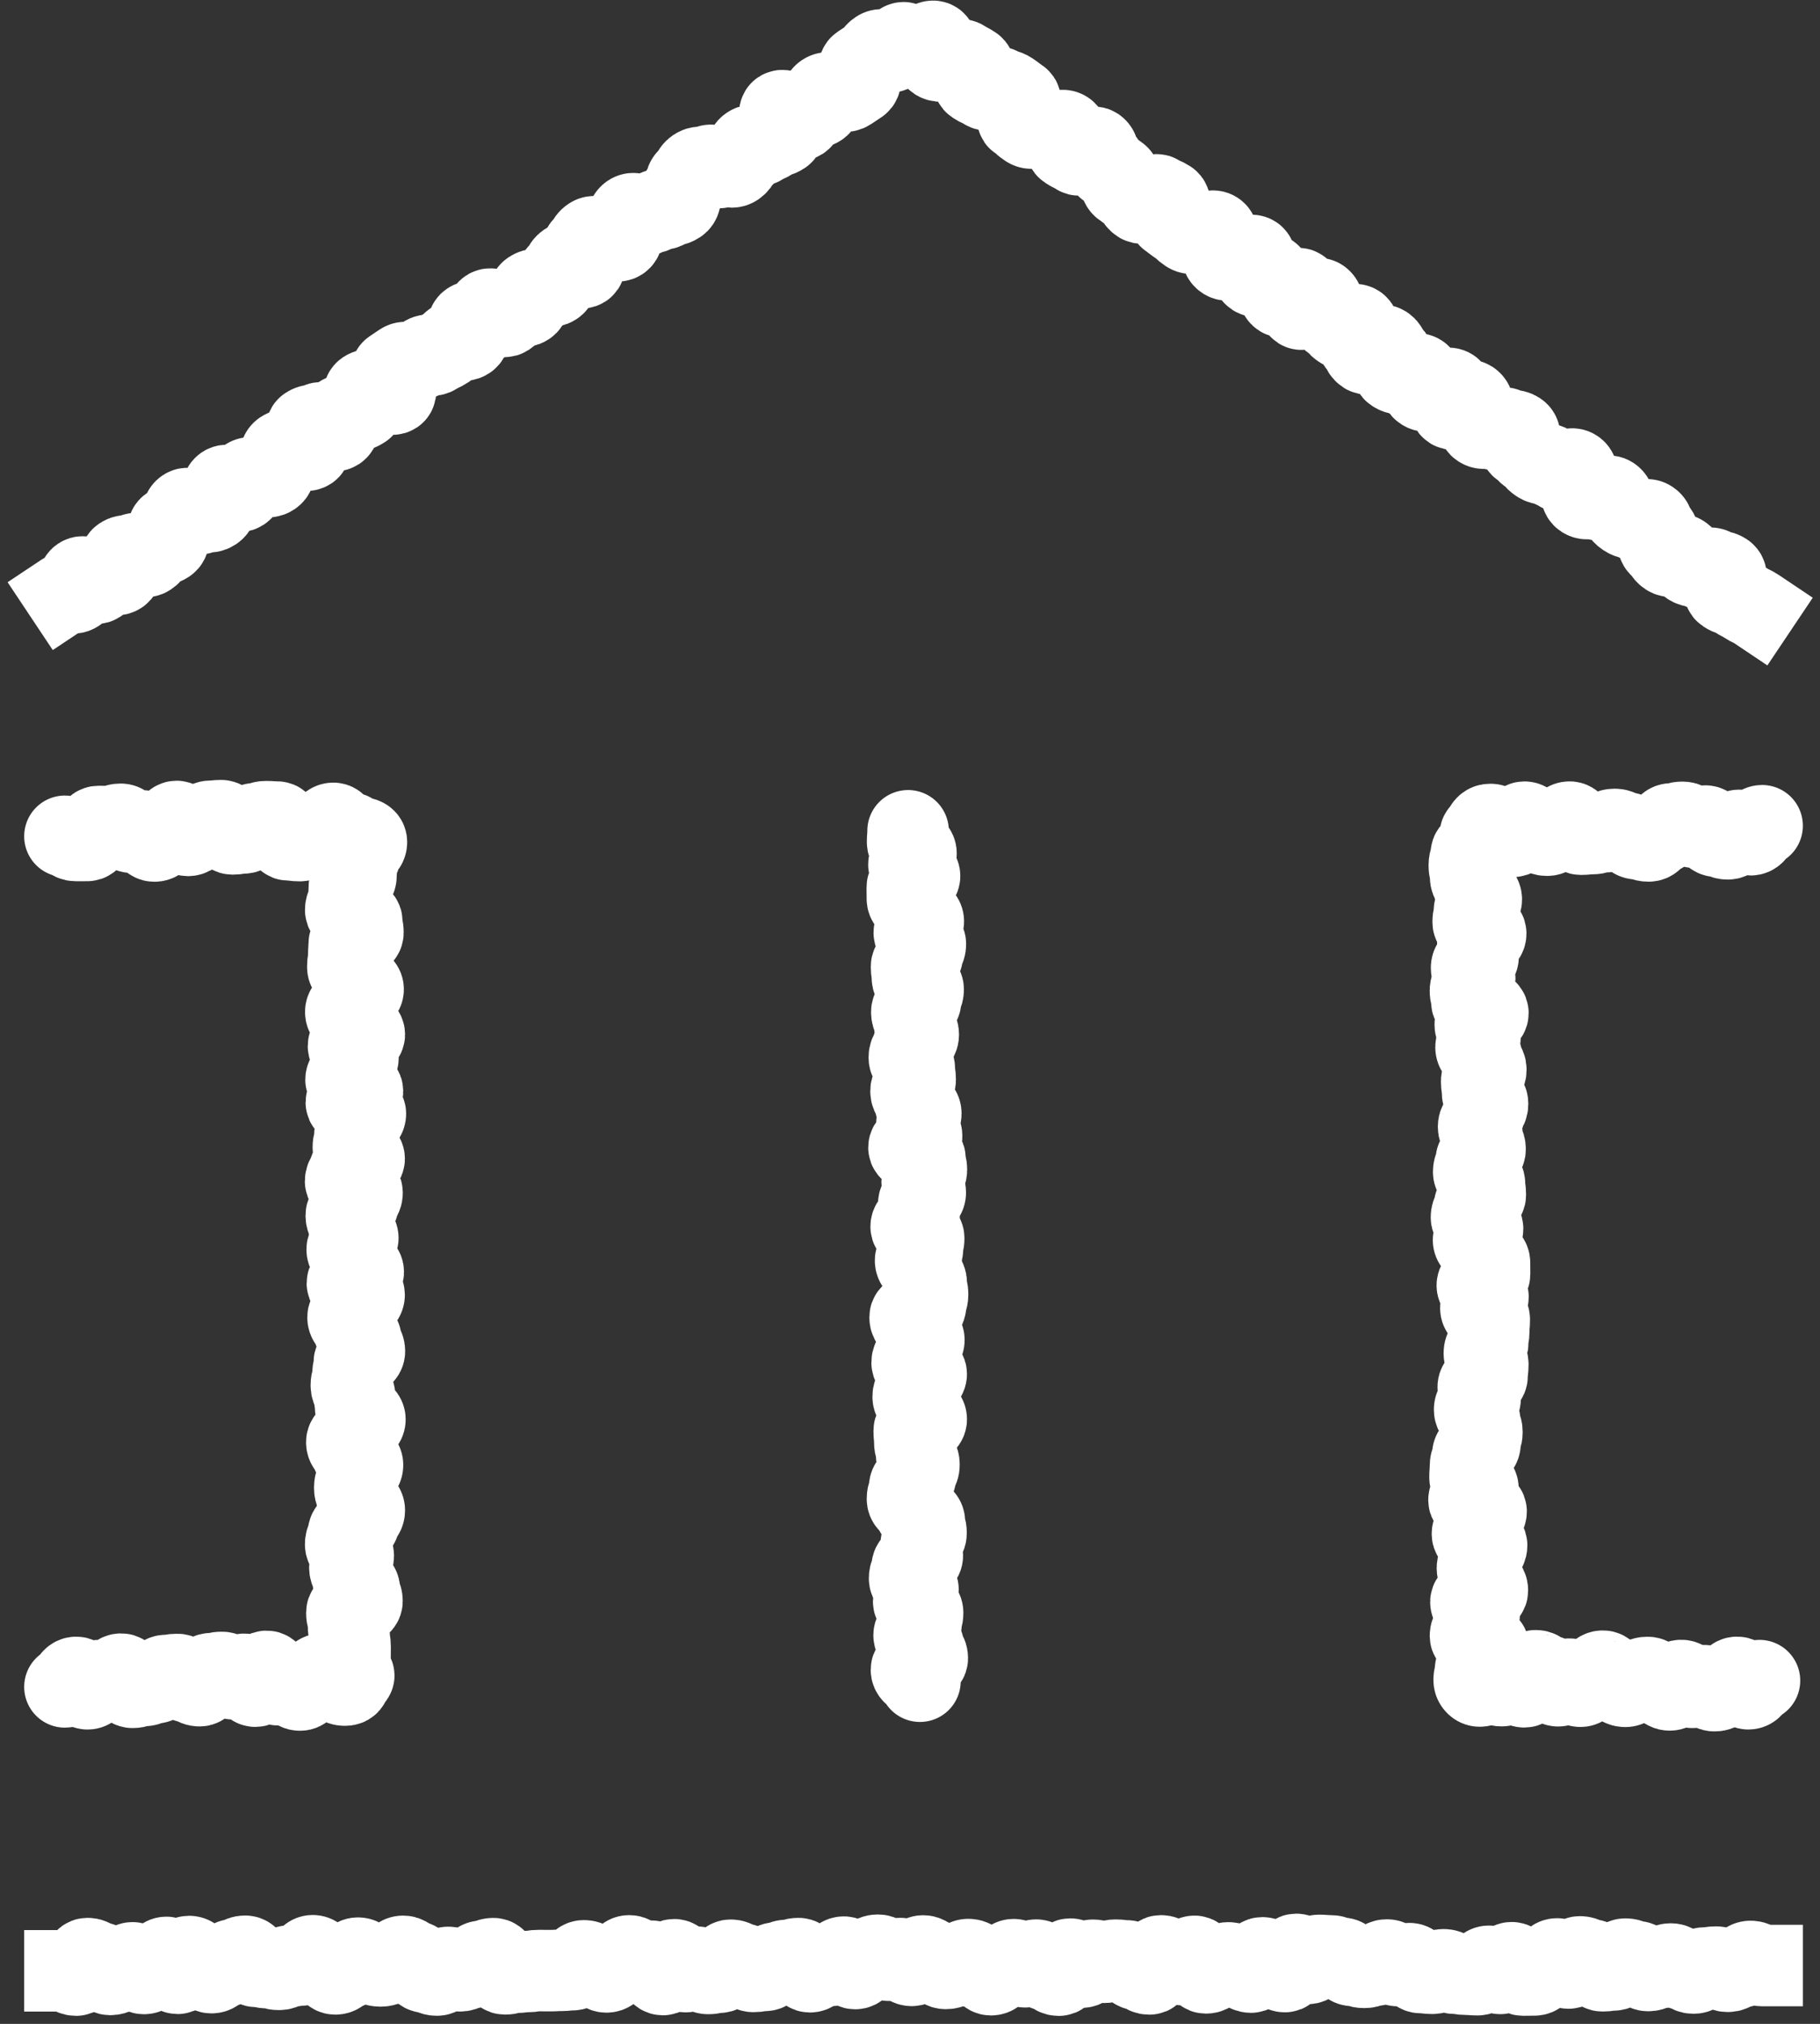 <svg xmlns="http://www.w3.org/2000/svg" width="134" height="149" viewBox="0 0 134 149">
    <rect x="0" y="0" width="134" height="149" fill="#333333" stroke="none"/>
    <g fill="none" fill-rule="evenodd" stroke="#ffffff" stroke-width="6">
        <path stroke-linecap="round" d="M66.858 61.163c0 .416-.035.416-.035.832 0 .417.62.417.62.834 0 .416-.523.416-.523.834 0 .416.785.416.785.833 0 .418-.906.418-.906.835 0 .418.008.418.008.834 0 .418.585.418.585.835 0 .416.59.416.59.834 0 .416-.667.416-.667.832 0 .417.819.417.819.833 0 .417-.227.417-.227.834 0 .416-.795.416-.795.832 0 .417.065.417.065.833 0 .417.793.417.793.834 0 .416-.188.416-.188.833s-.649.417-.649.833c0 .418.194.418.194.834 0 .417.282.417.282.835 0 .416-.36.416-.36.835 0 .416-.301.416-.301.832 0 .417.37.417.37.832 0 .416.065.416.065.832s-.308.416-.308.831c0 .416.297.416.297.83 0 .416.426.416.426.83 0 .415-.301.415-.301.831 0 .414.359.414.359.83 0 .414-.933.414-.933.83 0 .413 1.185.413 1.185.83 0 .414.1.414.1.83s-.315.416-.315.83c0 .417.232.417.232.833 0 .417-.482.417-.482.832 0 .419.028.419.028.835 0 .418-.586.418-.586.836 0 .417.924.417.924.836 0 .417-.094.417-.094.835 0 .417-.505.417-.505.833 0 .418.514.418.514.834 0 .415.275.415.275.833 0 .416.094.416.094.832 0 .417-.149.417-.149.833 0 .418-1.138.418-1.138.834 0 .417.345.417.345.835 0 .417.672.417.672.836 0 .418-.532.418-.532.837 0 .418-.336.418-.336.835 0 .419 1.04.419 1.04.836s-.694.417-.694.835c0 .416-.267.416-.267.835 0 .417.434.417.434.835s.528.418.528.836c0 .42-.887.42-.887.838s.044.418.044.836c0 .417.126.417.126.837 0 .417.181.417.181.835 0 .42-.256.42-.256.838s-.433.418-.433.837c0 .416-.158.416-.158.833 0 .418.58.418.58.835 0 .42.668.42.668.838s.12.418.12.836c0 .416-.353.416-.353.834s.08.418.08.836c0 .419-.747.419-.747.838 0 .42-.191.42-.191.838 0 .419.62.419.62.838 0 .42-.32.42-.32.84s.66.42.66.839c0 .42-.118.42-.118.839 0 .418-.51.418-.51.837 0 .42.687.42.687.84 0 .422.286.422.286.844s-1.169.422-1.169.844c0 .423.627.423.627.845M129.544 123.728c-.41 0-.41.6-.822.6-.413 0-.413-.84-.825-.84s-.412.7-.825.7c-.411 0-.411.28-.823.28s-.412-.369-.824-.369c-.411 0-.411.124-.824.124-.412 0-.412-.503-.824-.503-.413 0-.413.692-.825.692-.41 0-.41-.365-.82-.365-.411 0-.411-.55-.822-.55-.414 0-.414.167-.826.167-.411 0-.411.485-.823.485-.411 0-.411-.3-.821-.3-.413 0-.413-.816-.824-.816-.413 0-.413.476-.827.476-.412 0-.412.632-.825.632-.412 0-.412-.522-.824-.522-.415 0-.415.488-.828.488-.414 0-.414-.747-.827-.747-.412 0-.412-.359-.826-.359-.412 0-.412 1.183-.824 1.183-.415 0-.415-.593-.828-.593-.416 0-.416.507-.83.507-.417 0-.417-.15-.833-.15s-.772.353-1.067.06c-.294-.296-.042-.653-.042-1.07 0-.416.64-.416.64-.833 0-.416.314-.416.314-.834 0-.416-1.325-.416-1.325-.832 0-.419.29-.419.29-.835 0-.419.36-.419.36-.835 0-.417-.617-.417-.617-.835 0-.416 1.216-.416 1.216-.834 0-.416-.34-.416-.34-.832 0-.417-.397-.417-.397-.833 0-.417.324-.417.324-.833 0-.417.355-.417.355-.833 0-.417-1.045-.417-1.045-.833s.434-.416.434-.834c0-.416.573-.416.573-.833s-1.262-.417-1.262-.833c0-.418.664-.418.664-.834 0-.417-.588-.417-.588-.835 0-.416.034-.416.034-.835 0-.415.174-.415.174-.832s.529-.417.529-.832c0-.416.14-.416.14-.832s-.168-.416-.168-.831c0-.416-.37-.416-.37-.83 0-.416.408-.416.408-.83 0-.415-.142-.415-.142-.831 0-.414.654-.414.654-.83 0-.414.053-.414.053-.83 0-.413-.258-.413-.258-.83 0-.414.255-.414.255-.83 0-.415.074-.415.074-.83 0-.417.035-.417.035-.833s-.62-.416-.62-.832c0-.419.524-.419.524-.835 0-.417-.786-.417-.786-.836 0-.417.906-.417.906-.835s-.007-.418-.007-.836c0-.417-.586-.417-.586-.833 0-.418-.59-.418-.59-.834 0-.415.667-.415.667-.833 0-.416-.82-.416-.82-.832 0-.417.228-.417.228-.833 0-.417.795-.417.795-.834s-.064-.417-.064-.835c0-.417-.795-.417-.795-.835 0-.419.189-.419.189-.838 0-.418.65-.418.65-.835 0-.419-.194-.419-.194-.836s-.283-.417-.283-.835c0-.416.359-.416.359-.835 0-.417.302-.417.302-.835s-.37-.418-.37-.836c0-.42-.065-.42-.065-.838 0-.417.308-.417.308-.836 0-.417-.296-.417-.296-.837 0-.417-.427-.417-.427-.835 0-.419.302-.419.302-.837 0-.419-.36-.419-.36-.838 0-.416.934-.416.934-.833s-1.185-.417-1.185-.835c0-.42-.102-.42-.102-.838s.316-.418.316-.836c0-.416-.232-.416-.232-.833 0-.418.481-.418.481-.836 0-.42-.027-.42-.027-.84 0-.419.587-.419.587-.837s-.925-.418-.925-.838.094-.42.094-.84.506-.42.506-.839c0-.42-.516-.42-.516-.839 0-.417-.274-.417-.274-.837s-.094-.42-.094-.84c0-.422.148-.422.148-.844 0-.421 1.139-.421 1.139-.844s-.7-.397-.404-.697c.291-.298.265-.612.68-.612.416 0 .416.533.833.533.416 0 .416.338.833.338.414 0 .414-1.042.83-1.042s.416.695.832.695c.415 0 .415.265.83.265.417 0 .417-.435.834-.435.416 0 .416-.527.833-.527.413 0 .413.888.827.888.415 0 .415-.044.83-.044.417 0 .417-.125.834-.125.415 0 .415-.181.83-.181s.415.255.83.255.415.434.83.434c.418 0 .418.159.836.159.416 0 .416-.581.832-.581s.416-.67.833-.67.417-.12.835-.12c.417 0 .417.354.834.354s.417-.08.834-.08c.415 0 .415.748.832.748.418 0 .418.191.836.191.419 0 .419-.622.837-.622.421 0 .421.322.84.322.421 0 .421-.662.841-.662"/>
        <path stroke-linecap="square" d="M4.78 145.094c.415 0 .415.314.83.314.416 0 .416-1.216.83-1.216.416 0 .416.296.831.296.416 0 .416.87.83.87.415 0 .415-.194.83-.194s.415-.66.83-.66.415.785.83.785.415-.443.828-.443c.415 0 .415-.742.83-.742.414 0 .414 1.173.829 1.173.414 0 .414-1.237.829-1.237.414 0 .414.419.829.419.414 0 .414.769.829.769.414 0 .414-.414.828-.414.415 0 .415-.54.83-.54.414 0 .414-.254.828-.254.415 0 .415.748.83.748.414 0 .414.09.828.09s.414.126.829.126c.414 0 .414-.245.83-.245.414 0 .414-.075.829-.075.414 0 .414-.682.829-.682s.415.575.83.575.415.762.83.762.415-.42.83-.42.415-.74.83-.74.415.41.83.41c.416 0 .416.163.831.163.416 0 .416-.165.831-.165.416 0 .416-.54.832-.54s.416.386.832.386c.417 0 .417.778.832.778.417 0 .417.212.833.212.417 0 .417-.562.833-.562.417 0 .417.251.835.251.416 0 .416-.22.833-.22s.417-.484.833-.484.416-.191.833-.191c.416 0 .416 1.118.833 1.118.415 0 .415-.117.832-.117.415 0 .415-.055.832-.055.415 0 .415-.068.83-.068.416 0 .416.005.833.005.415 0 .415-.023.83-.023.416 0 .416-.048.832-.048.415 0 .415-.652.83-.652.416 0 .416.245.832.245.415 0 .415.57.83.57.416 0 .416-.46.83-.46.416 0 .416-.719.832-.719.415 0 .415.38.83.38.417 0 .417.013.833.013.414 0 .414.982.83.982s.416-1.092.831-1.092c.416 0 .416.877.833.877.415 0 .415-.329.83-.329.417 0 .417.464.834.464.416 0 .416-.092.832-.092s.416-.884.833-.884.417.28.834.28c.416 0 .416.545.833.545s.417-.075.835-.075c.417 0 .417-.542.834-.542s.417-.195.834-.195.417-.132.832-.132c.417 0 .417.968.833.968.417 0 .417-.555.833-.555.417 0 .417.08.832.08.417 0 .417-.602.833-.602s.416.84.832.84.416-.7.832-.7.416-.28.832-.28c.417 0 .417.369.832.369.417 0 .417-.123.832-.123.417 0 .417.502.833.502.417 0 .417-.692.834-.692.416 0 .416.366.833.366.416 0 .416.549.834.549.416 0 .416-.167.834-.167.417 0 .417-.485.835-.485.416 0 .416.3.834.3.417 0 .417.816.834.816s.417-.477.833-.477c.418 0 .418-.63.834-.63.417 0 .417.522.833.522.417 0 .417-.49.833-.49.417 0 .417.748.833.748.417 0 .417.36.834.36.416 0 .416-1.183.833-1.183.416 0 .416.592.833.592s.417-.507.834-.507c.416 0 .416.15.834.15.416 0 .416-.156.834-.156.417 0 .417.055.835.055.416 0 .416.642.833.642s.417.315.832.315c.417 0 .417-1.328.832-1.328.416 0 .416.292.831.292.416 0 .416.357.831.357s.415-.615.83-.615c.416 0 .416 1.218.83 1.218s.414-.342.83-.342c.414 0 .414-.396.83-.396.414 0 .414.323.83.323.414 0 .414.357.83.357s.416-1.049.832-1.049c.415 0 .415.436.832.436.416 0 .416.575.833.575.416 0 .416-1.265.834-1.265.419 0 .419.665.836.665.418 0 .418-.59.836-.59s.418.034.834.034c.418 0 .418.175.834.175.418 0 .418.53.834.53s.416.14.833.14c.416 0 .416-.167.833-.167.416 0 .416-.372.833-.372s.417.41.834.41.417-.144.834-.144c.418 0 .418.656.836.656.419 0 .419.054.837.054.419 0 .419-.258.838-.258.416 0 .416.255.834.255.417 0 .417.074.835.074.417 0 .417.034.835.034.417 0 .417-.62.835-.62.419 0 .419.525.837.525.419 0 .419-.788.837-.788.42 0 .42.908.837.908.418 0 .418-.008.836-.008s.418-.587.836-.587c.42 0 .42-.591.837-.591.42 0 .42.669.839.669.415 0 .415-.82.832-.82s.417.226.836.226c.418 0 .418.797.838.797.418 0 .418-.065.835-.065s.417-.795.834-.795c.418 0 .418.19.836.19.42 0 .42.65.84.65.418 0 .418-.195.837-.195.42 0 .42-.283.838-.283.42 0 .42.36.84.36s.42.303.839.303c.42 0 .42-.371.84-.371.418 0 .418-.065.836-.065.421 0 .421.309.84.309.422 0 .422-.298.844-.298.423 0 .423-.427.845-.427s.422.302.845.302"/>
        <path stroke-linecap="round" d="M4.78 61.568c.41 0 .41.31.821.31.41 0 .41-.003.822-.003.411 0 .411-1.026.822-1.026.413 0 .413.004.825.004.411 0 .411-.169.823-.169.411 0 .411.585.821.585.412 0 .412-.093.823-.093.412 0 .412.739.825.739.411 0 .411-.408.823-.408.41 0 .41-1.031.819-1.031.411 0 .411 1.026.823 1.026.41 0 .41-.37.823-.37.412 0 .412-.668.823-.668.41 0 .41-.047.82-.047.412 0 .412.974.823.974.412 0 .412-.072.826-.072.411 0 .411-.673.824-.673.412 0 .412-.153.823-.153.414 0 .414.029.827.029s.413 1.31.826 1.31c.412 0 .412.053.825.053.41 0 .41-.41.823-.41.414 0 .414-.29.828-.29.413 0 .413-.57.828-.57.416 0 .416.978.832.978.415 0 .275-.462.57-.168.293.296 1.031.155 1.031.57 0 .417-.459.417-.459.834 0 .416-.267.416-.267.833s-.045.417-.045.834c0 .418-.49.418-.49.835s-.03.417-.03.834c0 .418-.235.418-.235.835 0 .416 1.185.416 1.185.833s.083.417.083.834c0 .415-1.014.415-1.014.833 0 .416-.03.416-.03.832 0 .417-.07.417-.07.833 0 .417.39.417.39.833 0 .417.739.417.739.834 0 .416-.725.416-.725.833s-.554.417-.554.834c0 .416.494.416.494.833s.872.417.872.834c0 .418-1.167.418-1.167.835s.702.417.702.833-.367.416-.367.833c0 .415-.514.415-.514.831s1.21.416 1.21.83c0 .416-1.19.416-1.19.832 0 .415 1.404.415 1.404.83 0 .414-.475.414-.475.83 0 .415-.308.415-.308.83s-.103.415-.103.829c0 .415.796.415.796.83s-1.054.415-1.054.831c0 .415-.313.415-.313.83 0 .417 1.214.417 1.214.833 0 .417-.296.417-.296.832 0 .418-.868.418-.868.835 0 .418.192.418.192.836 0 .417.66.417.66.836 0 .417-.785.417-.785.835 0 .417.444.417.444.833 0 .417.74.417.74.834 0 .416-1.17.416-1.17.832 0 .418 1.234.418 1.234.833 0 .416-.418.416-.418.834 0 .416-.767.416-.767.834 0 .416.412.416.412.833 0 .419.54.419.54.836 0 .42.254.42.254.838 0 .417-.747.417-.747.836 0 .417-.09.417-.09.836 0 .416-.126.416-.126.833 0 .418.245.418.245.835 0 .419.074.419.074.836s.681.417.681.837c0 .418-.574.418-.574.837 0 .418-.76.418-.76.836s.419.418.419.836.739.418.739.836c0 .419-.41.419-.41.837 0 .42-.163.42-.163.838 0 .416.164.416.164.833s.54.417.54.836c0 .418-.385.418-.385.838 0 .417-.778.417-.778.834 0 .418-.21.418-.21.835 0 .419.56.419.56.836 0 .418-.251.418-.251.839 0 .418.22.418.22.837 0 .42.484.42.484.838 0 .42.19.42.19.84s-1.116.42-1.116.839c0 .42.118.42.118.839s.053.419.053.836c0 .42.07.42.07.843 0 .42-.006.42-.006.842 0 .421.023.421.023.845 0 .421.446.285.152.587-.287.295-.147.542-.558.542-.411 0-.411-.246-.822-.246-.412 0-.412-.57-.823-.57-.412 0-.412.461-.825.461-.411 0-.411.717-.822.717-.412 0-.412-.379-.823-.379s-.411-.013-.823-.013c-.41 0-.41-.981-.823-.981-.412 0-.412 1.091-.824 1.091-.41 0-.41-.876-.818-.876-.412 0-.412.328-.823.328s-.411-.464-.824-.464c-.411 0-.411.093-.821.093-.412 0-.412.884-.822.884-.411 0-.411-.281-.823-.281s-.412-.545-.825-.545c-.412 0-.412.075-.824.075s-.412.542-.824.542c-.413 0-.413.195-.827.195-.412 0-.412.133-.824.133-.414 0-.414-.97-.826-.97-.411 0-.411.556-.823.556-.414 0-.414-.079-.828-.079s-.414.601-.828.601c-.417 0-.417-.839-.832-.839-.416 0-.416.7-.831.7"/>
        <path stroke-linecap="square" d="M4.72 43.699c.35-.233.567.097.916-.136.349-.233-.037-.813.312-1.046.35-.231.91.614 1.258.381.348-.23.194-.463.543-.696.347-.23.678.266 1.025.035.35-.232-.142-.972.205-1.203.35-.232.51.01.858-.223.347-.23.72.332 1.068.1.348-.232.249-.38.597-.613.347-.23.422-.117.77-.35.349-.23-.116-.932.231-1.164.348-.232.41-.139.757-.37.348-.232.039-.699.387-.93.348-.233.848.524 1.196.29.349-.23.52.029.87-.203.347-.232.125-.567.473-.8.348-.232.003-.752.351-.985.35-.233.88.57 1.23.337.348-.232.082-.632.431-.865.346-.23.587.134.931-.097.346-.23.543.067.887-.163.346-.23.066-.652.412-.883.346-.23.053-.67.399-.901.345-.23.505.01.85-.221.346-.23.717.328 1.064.098.345-.231-.439-1.414-.092-1.644.347-.231.472-.043.818-.274.347-.232.975.717 1.323.485.348-.232-.025-.795.322-1.026.349-.232.512.015.86-.216.349-.232.397-.162.745-.392.35-.234-.153-.991.196-1.223.35-.234.537.05.886-.183.35-.232.892.585 1.24.353.348-.233-.491-1.497-.142-1.73.348-.23.346-.235.693-.467.348-.231.569.102.917-.13.348-.23.399-.154.745-.386.348-.232.509.011.856-.221.347-.23.385-.173.732-.404.347-.232.303-.3.65-.53.348-.232.557.084.905-.147.347-.232-.153-.984.195-1.216.348-.233.658.238 1.006.005.347-.231.022-.722.37-.953.347-.233.963.694 1.311.463.348-.232.247-.385.596-.617.349-.233.543.06.892-.173.35-.232-.017-.787.333-1.02.35-.233.479-.038.829-.27.348-.235.53.04.88-.193.348-.232.056-.673.405-.906.348-.231.194-.464.543-.696.349-.231.85.524 1.199.293.349-.233-.336-1.265.013-1.497.348-.232.207-.444.556-.676.35-.233.645.214.994-.019.349-.232.787.428 1.137.196.35-.233-.039-.819.311-1.051.35-.234.107-.6.458-.832.35-.234.698.29 1.048.057.349-.232.45-.08.8-.313.35-.232.482-.033.83-.265.35-.233.447-.085.797-.318.35-.234.022-.727.372-.96.35-.233.081-.639.431-.872.351-.233.198-.463.549-.697.35-.232.532.042.882-.19.35-.234.683.268 1.032.035.348-.231.616.174.964-.057.348-.232.214-.434.561-.666.348-.232.151-.527.5-.76.348-.232.55.072.899-.16.35-.233.395-.166.744-.399.351-.234.42-.13.772-.364.35-.233-.46-1.454-.11-1.687.35-.234 1.084.874 1.434.641.35-.232.091-.624.44-.857.352-.234.568.09.92-.144.35-.233.067-.66.418-.895.351-.233.593.132.945-.102.352-.234.522.023.874-.212s.35-.237.702-.47c.351-.234-.215-1.088.136-1.322.35-.233.354-.229.705-.463.351-.236.258-.375.61-.611.354-.236.677.251 1.03.017.354-.236.303-.314.657-.55.354-.235.28.272.705.27.416-.002.152-.235.498-.002.348.231.919-.627 1.266-.395.346.232-.222 1.086.126 1.318.345.232.55-.076.897.156.347.231.716-.324 1.062-.093.347.232.373.193.72.425.346.23-.193 1.04.153 1.272.347.231.387.17.733.401.346.232.719-.327 1.064-.097.347.232.431.105.777.336.347.23.33.255.677.485.346.232-.38 1.323-.033 1.554.345.23.316.275.663.506.346.232.573-.11.92.121.345.232.506-.01.852.222.346.231.663-.244 1.01-.012.346.23-.196 1.047.15 1.278.347.232.38.182.726.415.347.23.981-.721 1.328-.49.343.23.088.614.432.842.343.23.195.453.537.684.345.228.32.266.664.494.343.231.072.64.415.87.344.23.328.254.672.483.345.23.213.427.558.656.345.23 1.002-.757 1.346-.528.345.23.39.162.737.391.344.231-.219 1.078.127 1.308.345.232.33.254.676.485.345.232.306.29.651.522.347.231.563-.093.91.139.346.232.756-.385 1.103-.154.348.233-.054.837.294 1.07.348.23.04.694.388.926.347.231.62-.18.968.052.346.232.83-.496 1.177-.266.347.232-.302 1.207.045 1.437.346.232.735-.353 1.082-.123.346.232.142.538.487.77.346.23.062.658.408.89.345.231 1.016-.78 1.362-.547.345.23-.316 1.223.03 1.453.347.232 1.126-.94 1.471-.71.346.231.082.629.427.86.346.23.176.487.522.717.346.232.288.319.635.55.347.23.787-.432 1.134-.201.347.231-.237 1.111.11 1.342.347.232.173.493.52.726.349.232 1.022-.78 1.37-.548.348.233.185.48.533.712.347.232-.135.957.213 1.19.348.231.454.07.802.303.347.23.713-.32 1.06-.087.347.231-.089.885.258 1.118.347.232.594-.139.94.093.347.231.758-.384 1.104-.154.347.233-.302 1.208.046 1.44.347.232 1.031-.797 1.379-.564.348.233.117.58.465.813.35.232-.078.873.271 1.106.349.233.578-.11.926.12.348.234.648-.217.995.016.348.231.489.02.837.252.346.233-.068.855.28 1.087.348.233.297.308.645.542.35.232.28.336.628.569.349.232.484.03.833.262.35.233.39.172.739.404.347.233.725-.336 1.074-.103.346.23.026.71.373.941.346.23-.076.864.27 1.096.346.23.578-.118.924.114.347.231.758-.385 1.105-.154.349.233.121.575.47.808.349.234.26.37.608.603.349.233.44.096.787.329.35.231.649-.218.997.013.348.234.134.555.483.787.35.235-.081.883.269 1.116.35.233.232.41.58.643.35.233.662-.234 1.01 0 .35.233.212.443.563.677.349.233.472.05.822.283.35.233.617-.168.966.065.35.234.455.073.805.307.35.235-.269 1.165.082 1.4.351.234.417.136.769.37.352.237.38.192.734.429.352.234.39.176.742.412"/>
    </g>
</svg>
